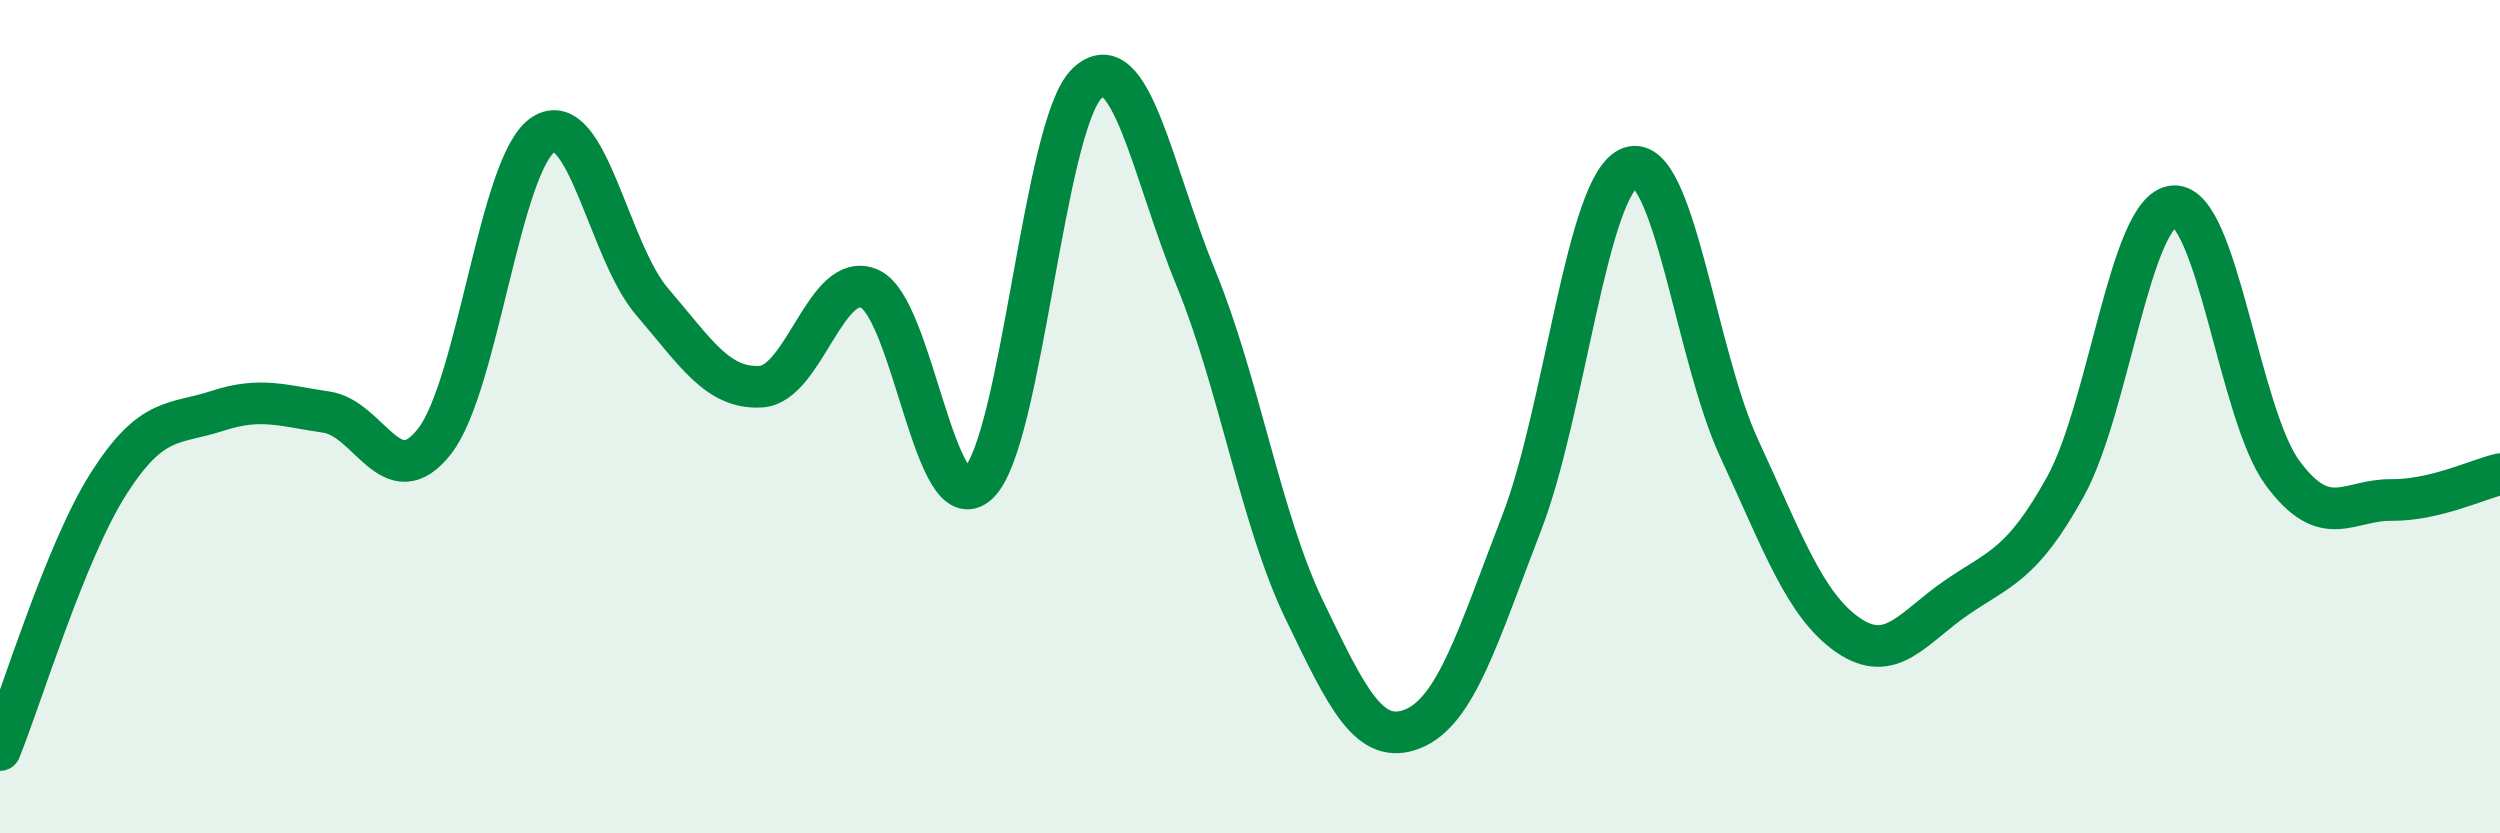 
    <svg width="60" height="20" viewBox="0 0 60 20" xmlns="http://www.w3.org/2000/svg">
      <path
        d="M 0,18 C 0.52,16.72 1.57,13.23 2.61,11.6 C 3.65,9.97 4.18,10.2 5.22,9.86 C 6.26,9.52 6.79,9.74 7.83,9.89 C 8.87,10.04 9.39,11.92 10.43,10.59 C 11.47,9.26 12,3.9 13.04,3.23 C 14.08,2.56 14.61,6.03 15.65,7.24 C 16.69,8.45 17.22,9.34 18.26,9.28 C 19.3,9.22 19.83,6.47 20.87,6.93 C 21.91,7.39 22.44,12.59 23.48,11.6 C 24.52,10.61 25.05,2.99 26.09,2 C 27.13,1.01 27.66,4.14 28.7,6.67 C 29.74,9.2 30.26,12.47 31.3,14.63 C 32.34,16.79 32.87,17.91 33.91,17.49 C 34.95,17.07 35.48,15.24 36.52,12.55 C 37.56,9.86 38.09,4.38 39.13,4.02 C 40.17,3.66 40.7,8.52 41.74,10.76 C 42.78,13 43.31,14.52 44.35,15.24 C 45.39,15.96 45.92,15.05 46.96,14.34 C 48,13.63 48.53,13.56 49.57,11.68 C 50.61,9.8 51.13,5.02 52.17,4.95 C 53.21,4.88 53.74,9.94 54.78,11.35 C 55.82,12.76 56.35,11.99 57.39,12 C 58.43,12.01 59.48,11.5 60,11.38L60 20L0 20Z"
        fill="#008740"
        opacity="0.1"
        stroke-linecap="round"
        stroke-linejoin="round"
      />
      <path
        d="M 0,18 C 0.52,16.72 1.57,13.23 2.61,11.6 C 3.65,9.97 4.18,10.2 5.22,9.86 C 6.26,9.52 6.79,9.74 7.83,9.89 C 8.87,10.04 9.39,11.92 10.43,10.59 C 11.47,9.26 12,3.9 13.04,3.23 C 14.08,2.56 14.61,6.03 15.65,7.24 C 16.69,8.45 17.22,9.34 18.26,9.28 C 19.3,9.22 19.83,6.47 20.87,6.93 C 21.91,7.39 22.44,12.59 23.48,11.6 C 24.52,10.61 25.05,2.99 26.09,2 C 27.13,1.01 27.66,4.14 28.7,6.67 C 29.74,9.2 30.26,12.47 31.3,14.63 C 32.34,16.79 32.87,17.91 33.91,17.49 C 34.95,17.07 35.48,15.24 36.52,12.55 C 37.56,9.86 38.09,4.38 39.13,4.02 C 40.17,3.66 40.7,8.52 41.74,10.76 C 42.78,13 43.31,14.52 44.35,15.24 C 45.39,15.96 45.92,15.05 46.96,14.34 C 48,13.63 48.53,13.56 49.57,11.68 C 50.61,9.8 51.13,5.02 52.17,4.95 C 53.21,4.88 53.74,9.94 54.78,11.35 C 55.82,12.76 56.35,11.99 57.39,12 C 58.43,12.01 59.48,11.5 60,11.38"
        stroke="#008740"
        stroke-width="1"
        fill="none"
        stroke-linecap="round"
        stroke-linejoin="round"
      />
    </svg>
  